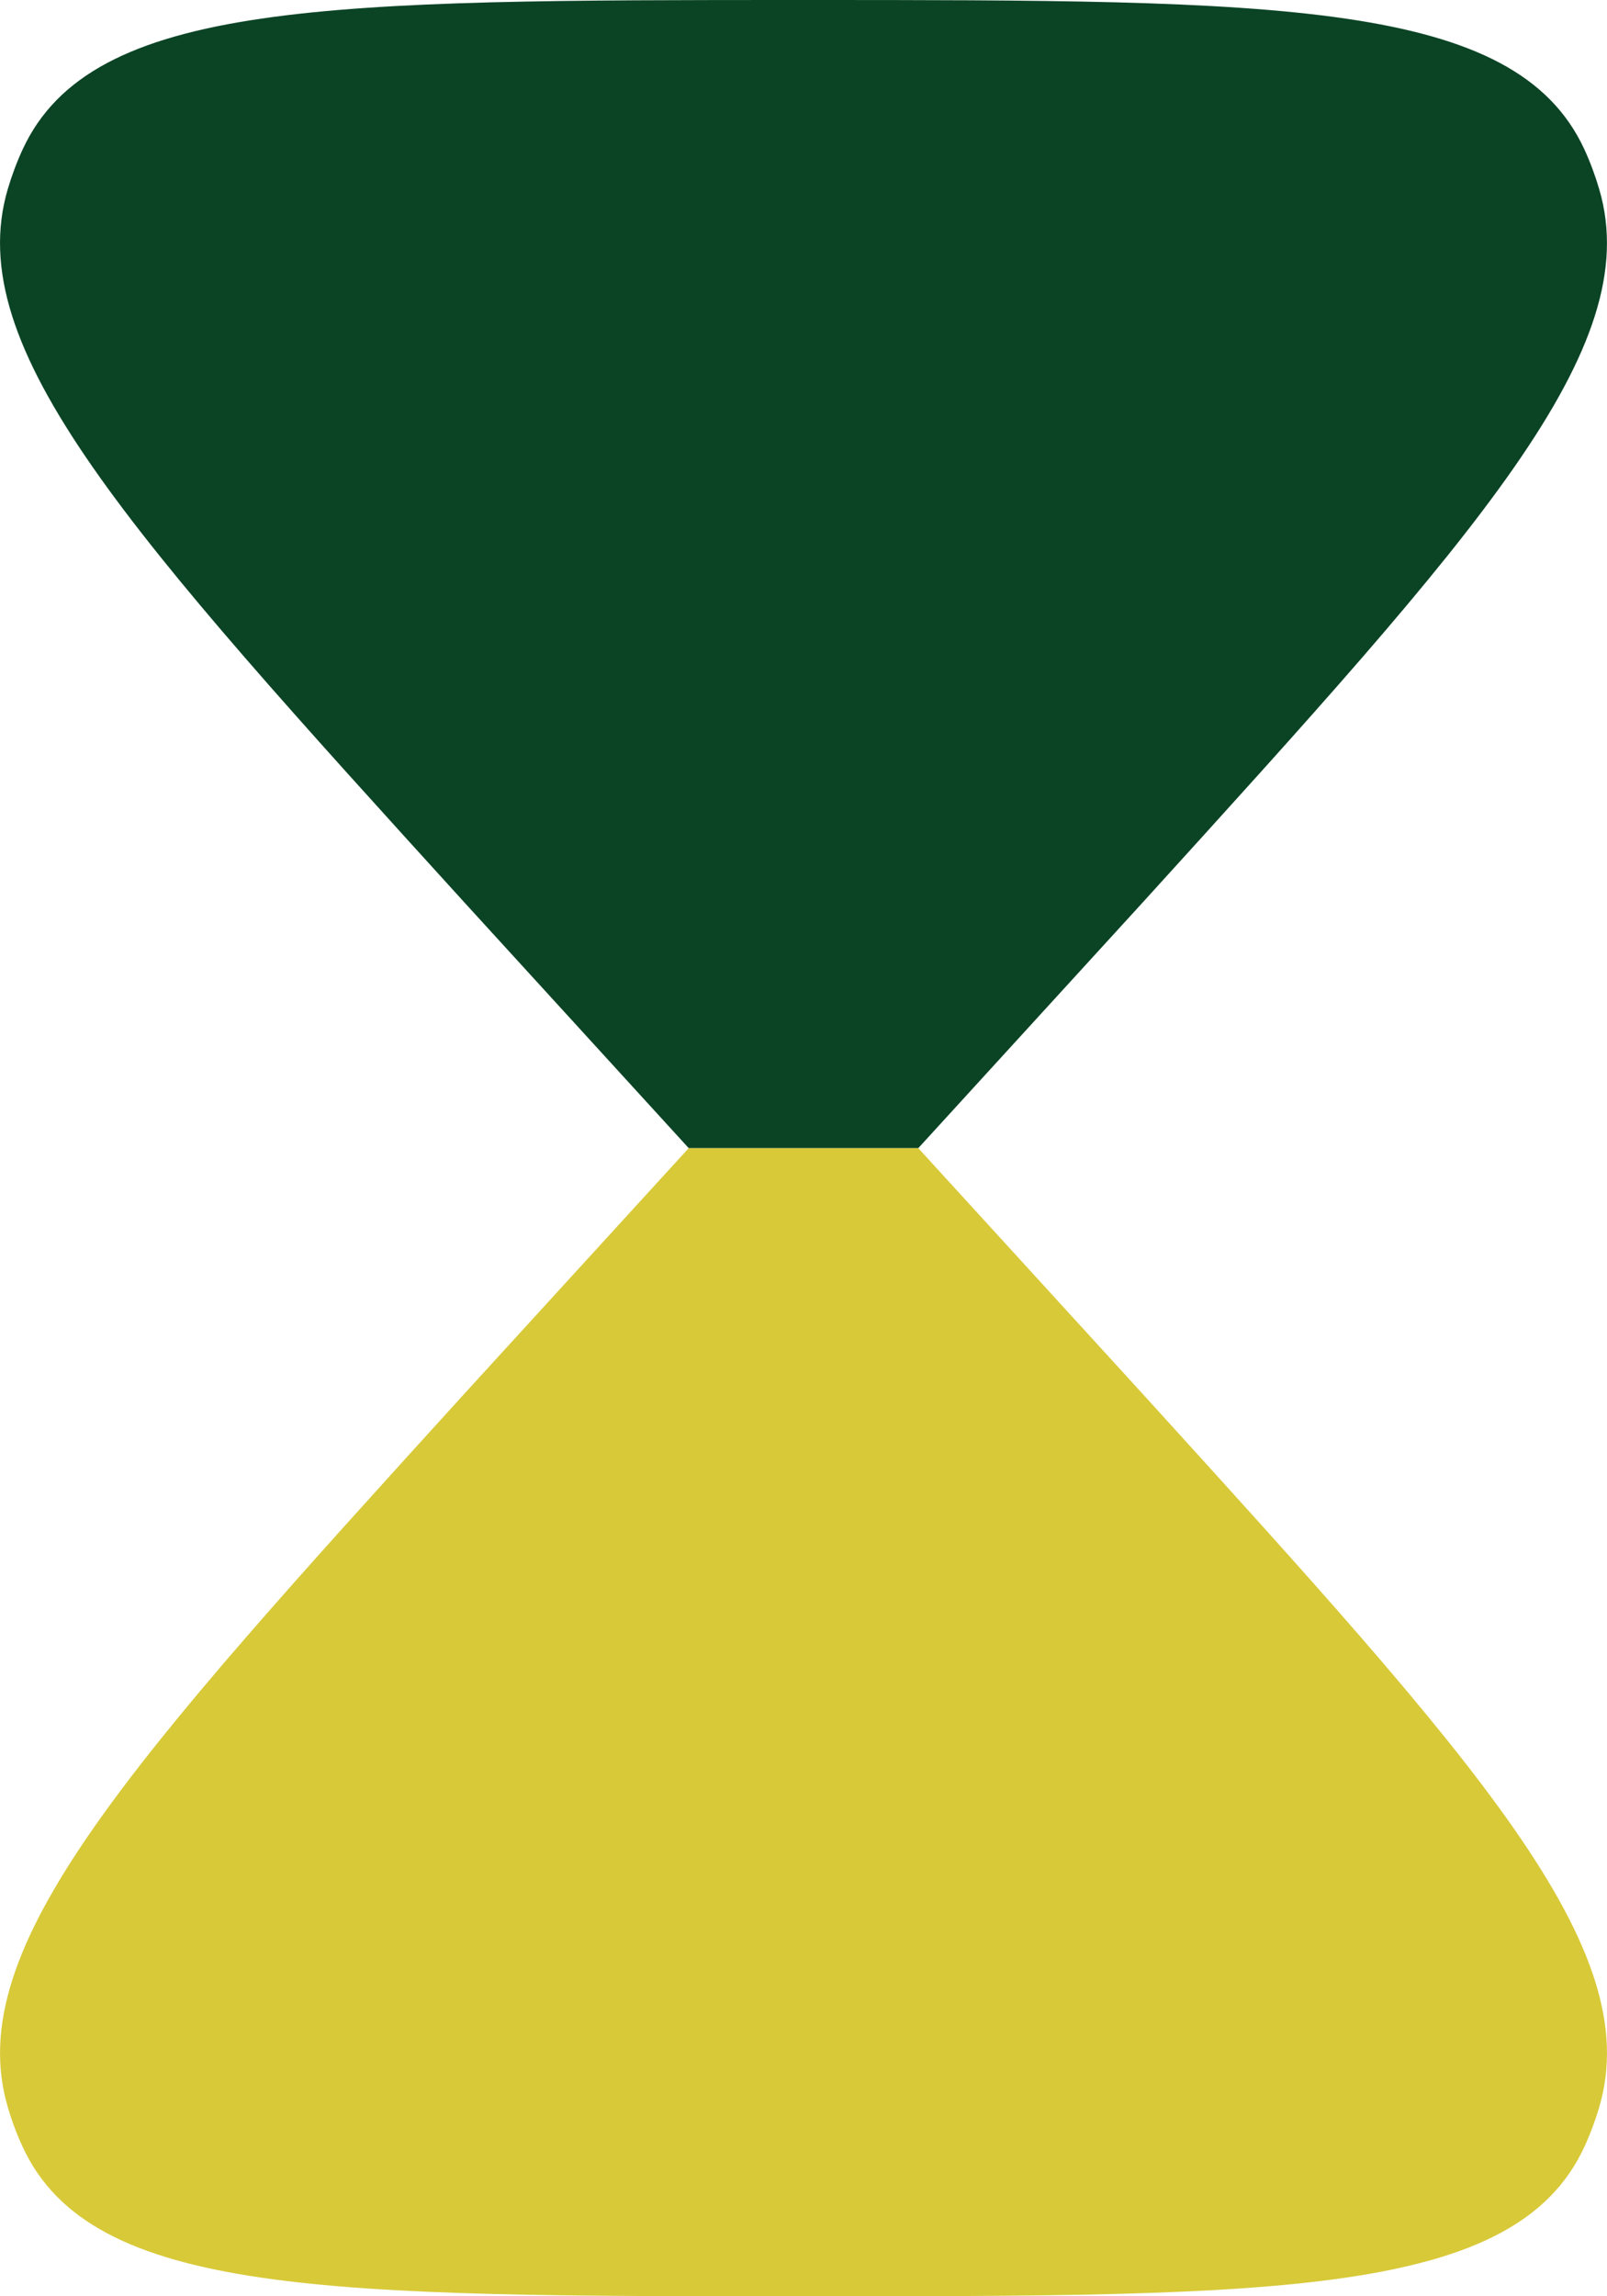 <svg width="14" height="20" viewBox="0 0 14 20" fill="none" xmlns="http://www.w3.org/2000/svg">
<path fill-rule="evenodd" clip-rule="evenodd" d="M7 0C2.867 0 0.8 0 0.198 1.3C0.146 1.412 0.103 1.528 0.068 1.646C-0.342 3.033 1.12 4.641 4.042 7.856L6 10H8L9.958 7.857C12.88 4.641 14.341 3.033 13.932 1.647C13.897 1.528 13.854 1.412 13.802 1.299C13.2 0 11.133 0 7 0Z" fill="#0B4425"/>
<path opacity="1" d="M0.198 18.7C0.8 20 2.867 20 7 20C11.133 20 13.2 20 13.802 18.7C13.854 18.588 13.897 18.472 13.932 18.354C14.342 16.967 12.88 15.359 9.958 12.144L8 10H6L4.042 12.143C1.12 15.359 -0.341 16.967 0.068 18.353C0.103 18.473 0.146 18.588 0.198 18.7Z" fill="#D8C938"/>
</svg>

